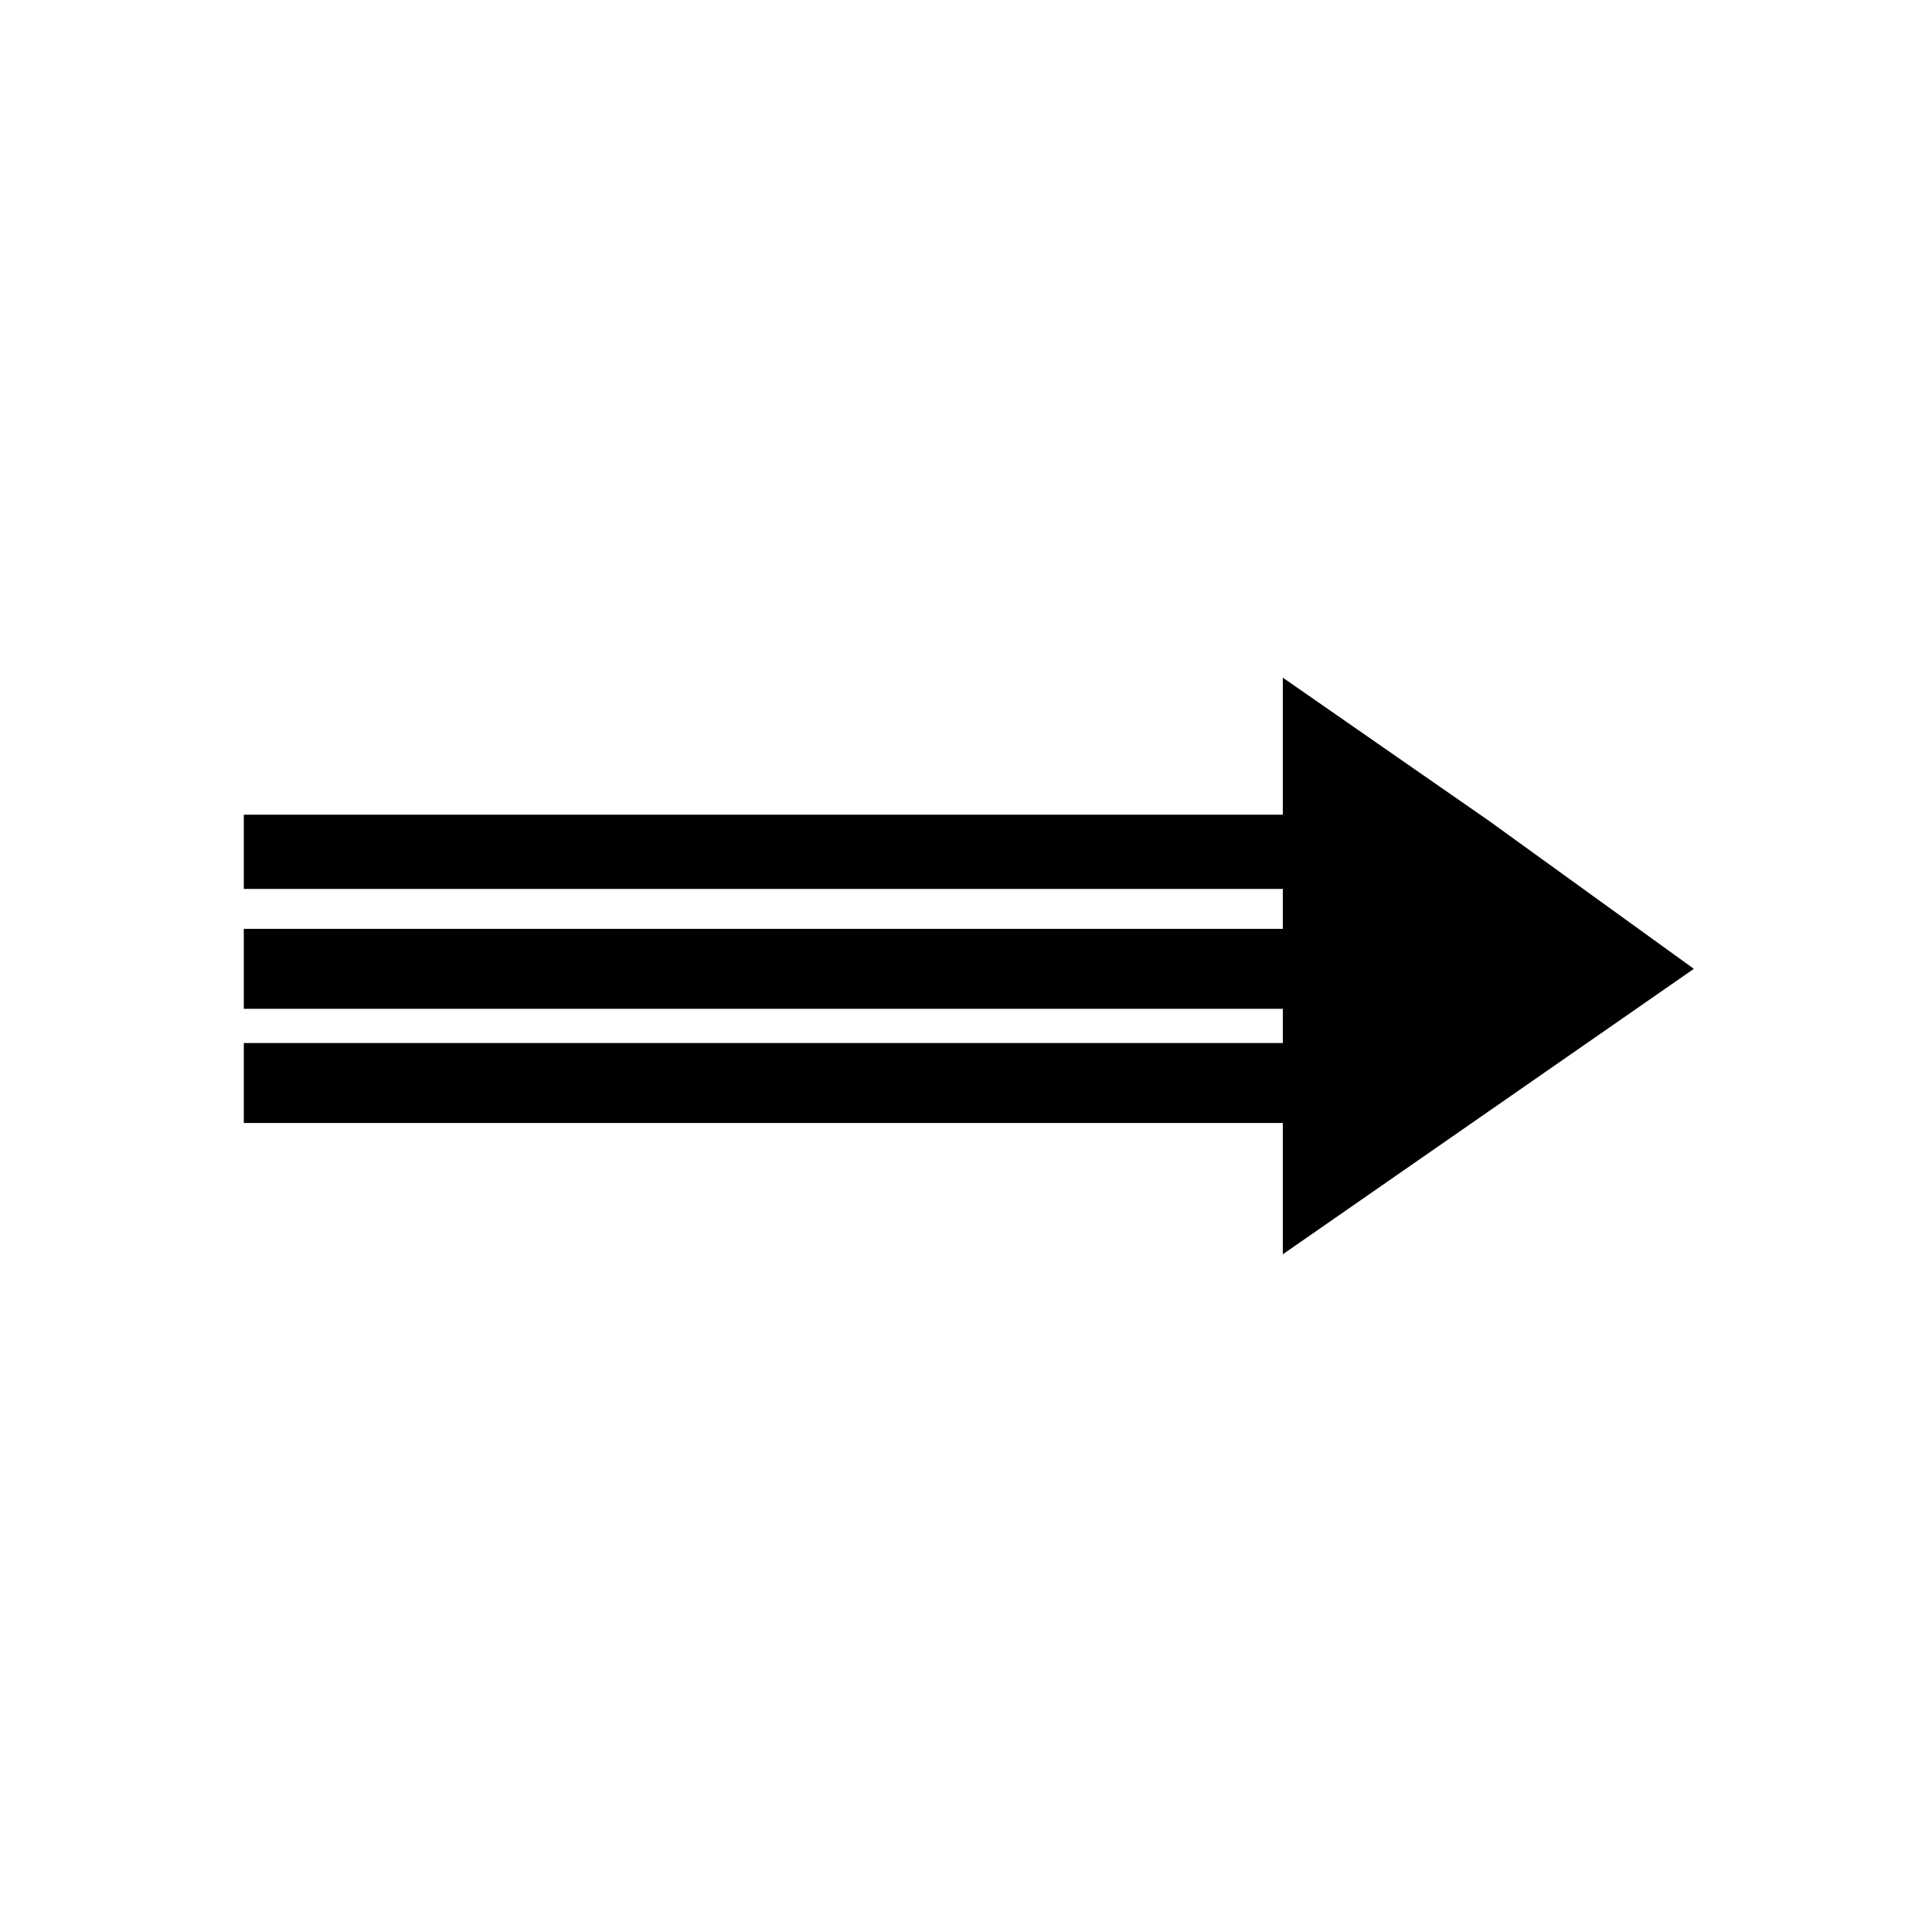 <?xml version="1.0" encoding="UTF-8"?>
<!-- The Best Svg Icon site in the world: iconSvg.co, Visit us! https://iconsvg.co -->
<svg fill="#000000" width="800px" height="800px" version="1.1" viewBox="144 144 512 512" xmlns="http://www.w3.org/2000/svg">
 <path d="m483.96 411.34h-275.35v-21.18h275.35v-10.59h-275.35v-19.668h275.35v-36.312l54.469 37.824 54.465 39.336-54.465 37.824-54.469 37.824v-34.797h-275.35v-21.184h275.35z"/>
</svg>